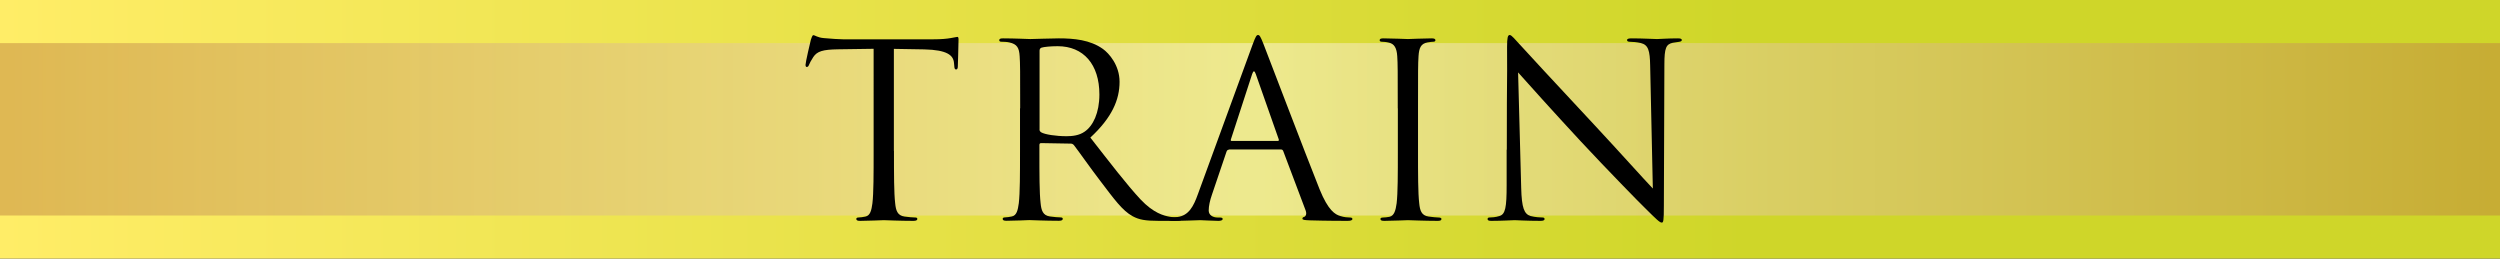 <svg xmlns="http://www.w3.org/2000/svg" viewBox="0 0 290 30"><rect x="0" y="0" width="290" height="30" fill="#333333" stroke="none"/><defs><linearGradient id="a" data-name="名称未設定グラデーション 11" x1="0" y1="15" x2="290" y2="15" gradientUnits="userSpaceOnUse"><stop offset="0" stop-color="#ffed67"/><stop offset=".7" stop-color="#cfd629"/></linearGradient><linearGradient id="b" data-name="新規グラデーションスウォッチ 3" x1="290" y1="15" x2="0" y2="15" gradientUnits="userSpaceOnUse"><stop offset="0" stop-color="#bf833f"/><stop offset=".5" stop-color="#fff7e3"/><stop offset=".78" stop-color="#dbb687"/><stop offset="1" stop-color="#bf833f"/></linearGradient></defs><g data-name="レイヤー 2"><path fill="url(#a)" d="M0 0h290v30H0z"/><path style="mix-blend-mode:multiply" fill="url(#b)" opacity=".5" d="M0 5h290v20H0z"/><path d="M103.7 17.5c0 2.69 0 4.9.14 6.08.08.81.25 1.43 1.09 1.54.39.06 1.01.11 1.26.11.17 0 .22.08.22.17 0 .14-.14.22-.45.22-1.54 0-3.3-.08-3.44-.08s-1.9.08-2.74.08c-.31 0-.45-.06-.45-.22 0-.08.06-.17.22-.17.25 0 .59-.06.84-.11.56-.11.7-.73.81-1.54.14-1.18.14-3.39.14-6.08V5.66c-1.37.03-2.77.03-4.14.06-1.74.03-2.41.22-2.86.9-.31.48-.39.67-.48.87-.08.22-.17.28-.28.28-.08 0-.14-.08-.14-.25 0-.28.56-2.69.62-2.91.06-.17.17-.53.28-.53.2 0 .48.28 1.23.34.81.08 1.88.14 2.21.14h10.5c.9 0 1.54-.06 1.99-.14.42-.06.67-.14.78-.14.14 0 .14.17.14.34 0 .84-.08 2.77-.08 3.08 0 .25-.08.36-.2.36-.14 0-.2-.08-.22-.48 0-.11-.03-.2-.03-.31-.08-.84-.76-1.48-3.44-1.54-1.18-.03-2.35-.03-3.53-.06v11.84zm14.64-4.93c0-4.37 0-5.15-.06-6.05-.06-.95-.28-1.4-1.2-1.6-.22-.06-.7-.08-.95-.08-.11 0-.22-.06-.22-.17 0-.17.14-.22.45-.22 1.26 0 3.02.08 3.16.08.31 0 2.44-.08 3.3-.08 1.76 0 3.64.17 5.12 1.23.7.5 1.93 1.88 1.93 3.81 0 2.07-.87 4.14-3.39 6.47 2.3 2.94 4.2 5.43 5.82 7.17 1.51 1.6 2.72 1.9 3.42 2.02.53.08.92.08 1.09.08.14 0 .25.08.25.17 0 .17-.17.22-.67.22h-1.99c-1.57 0-2.27-.14-3-.53-1.2-.64-2.18-2.02-3.78-4.12-1.18-1.54-2.49-3.42-3.05-4.14-.11-.11-.2-.17-.36-.17l-3.44-.06c-.14 0-.2.08-.2.22v.67c0 2.69 0 4.9.14 6.08.08.81.25 1.43 1.09 1.54.39.06 1.01.11 1.26.11.17 0 .22.08.22.17 0 .14-.14.22-.45.22-1.54 0-3.3-.08-3.44-.08-.03 0-1.79.08-2.63.08-.31 0-.45-.06-.45-.22 0-.08.06-.17.22-.17.25 0 .59-.06.84-.11.56-.11.7-.73.81-1.54.14-1.18.14-3.39.14-6.08v-4.93zm2.24 2.44c0 .14.06.25.2.34.42.25 1.71.45 2.94.45.67 0 1.46-.08 2.1-.53.98-.67 1.71-2.18 1.71-4.31 0-3.5-1.85-5.6-4.84-5.6-.84 0-1.6.08-1.88.17-.14.06-.22.17-.22.34v9.16z"/><path d="M142.56 17.36c-.14 0-.22.08-.28.22l-1.68 4.96c-.25.7-.39 1.37-.39 1.88 0 .56.53.81 1.01.81h.25c.28 0 .36.06.36.17 0 .17-.25.22-.5.22-.67 0-1.79-.08-2.1-.08s-1.85.08-3.16.08c-.36 0-.53-.06-.53-.22 0-.11.14-.17.39-.17.2 0 .45-.03.67-.06 1.29-.17 1.85-1.23 2.35-2.63l6.36-17.39c.34-.92.45-1.09.62-1.09s.28.14.62 1.01c.42 1.06 4.82 12.63 6.52 16.88 1.01 2.49 1.82 2.94 2.41 3.11.42.14.87.17 1.09.17.17 0 .31.03.31.17 0 .17-.25.22-.56.22-.42 0-2.46 0-4.4-.06-.53-.03-.84-.03-.84-.2 0-.11.08-.17.2-.2.17-.06.34-.31.17-.76l-2.6-6.89c-.06-.11-.11-.17-.25-.17h-6.02zm5.66-1.01c.14 0 .14-.08.11-.2l-2.66-7.56c-.14-.42-.28-.42-.42 0l-2.46 7.56c-.06.14 0 .2.08.2h5.35zm13.92-3.78c0-4.37 0-5.15-.06-6.05-.06-.95-.34-1.43-.95-1.57-.31-.08-.67-.11-.87-.11-.11 0-.22-.06-.22-.17 0-.17.14-.22.45-.22.92 0 2.69.08 2.83.08s1.9-.08 2.74-.08c.31 0 .45.06.45.22 0 .11-.11.17-.22.17-.2 0-.36.03-.7.08-.76.14-.98.62-1.04 1.6-.06.9-.06 1.68-.06 6.05v4.93c0 2.69 0 4.9.14 6.08.08.81.25 1.43 1.09 1.54.39.06.98.11 1.15.11.25 0 .34.08.34.17 0 .14-.11.22-.42.22-1.54 0-3.33-.08-3.47-.08s-1.9.08-2.74.08c-.31 0-.45-.06-.45-.22 0-.08.06-.17.31-.17.17 0 .48-.03.73-.08.56-.11.73-.76.84-1.57.14-1.18.14-3.39.14-6.08v-4.93zm12.65 4.79c0-10.11.06-6.47.03-11.9 0-1.09.08-1.4.31-1.4s.7.62.98.9c.42.48 4.59 4.98 8.9 9.6 2.77 2.97 5.82 6.38 6.72 7.31l-.31-14.22c-.03-1.82-.22-2.44-1.09-2.66-.5-.11-.95-.14-1.2-.14-.31 0-.39-.08-.39-.2 0-.17.22-.2.56-.2 1.26 0 2.6.08 2.91.08s1.23-.08 2.38-.08c.31 0 .5.03.5.2 0 .11-.11.17-.31.2-.22.03-.39.06-.73.11-.78.17-.98.59-.98 2.52l-.06 16.35c0 1.85-.06 1.99-.25 1.99-.22 0-.56-.31-2.04-1.79-.31-.28-4.34-4.4-7.31-7.59-3.25-3.5-6.41-7.03-7.31-8.04l.36 13.41c.06 2.3.34 3.02 1.09 3.25.53.14 1.15.17 1.4.17.14 0 .22.06.22.17 0 .17-.17.22-.5.22-1.6 0-2.72-.08-2.97-.08s-1.43.08-2.69.08c-.28 0-.45-.03-.45-.22 0-.11.08-.17.22-.17.22 0 .73-.03 1.15-.17.7-.2.84-1.01.84-3.56v-4.14z"/></g></svg>